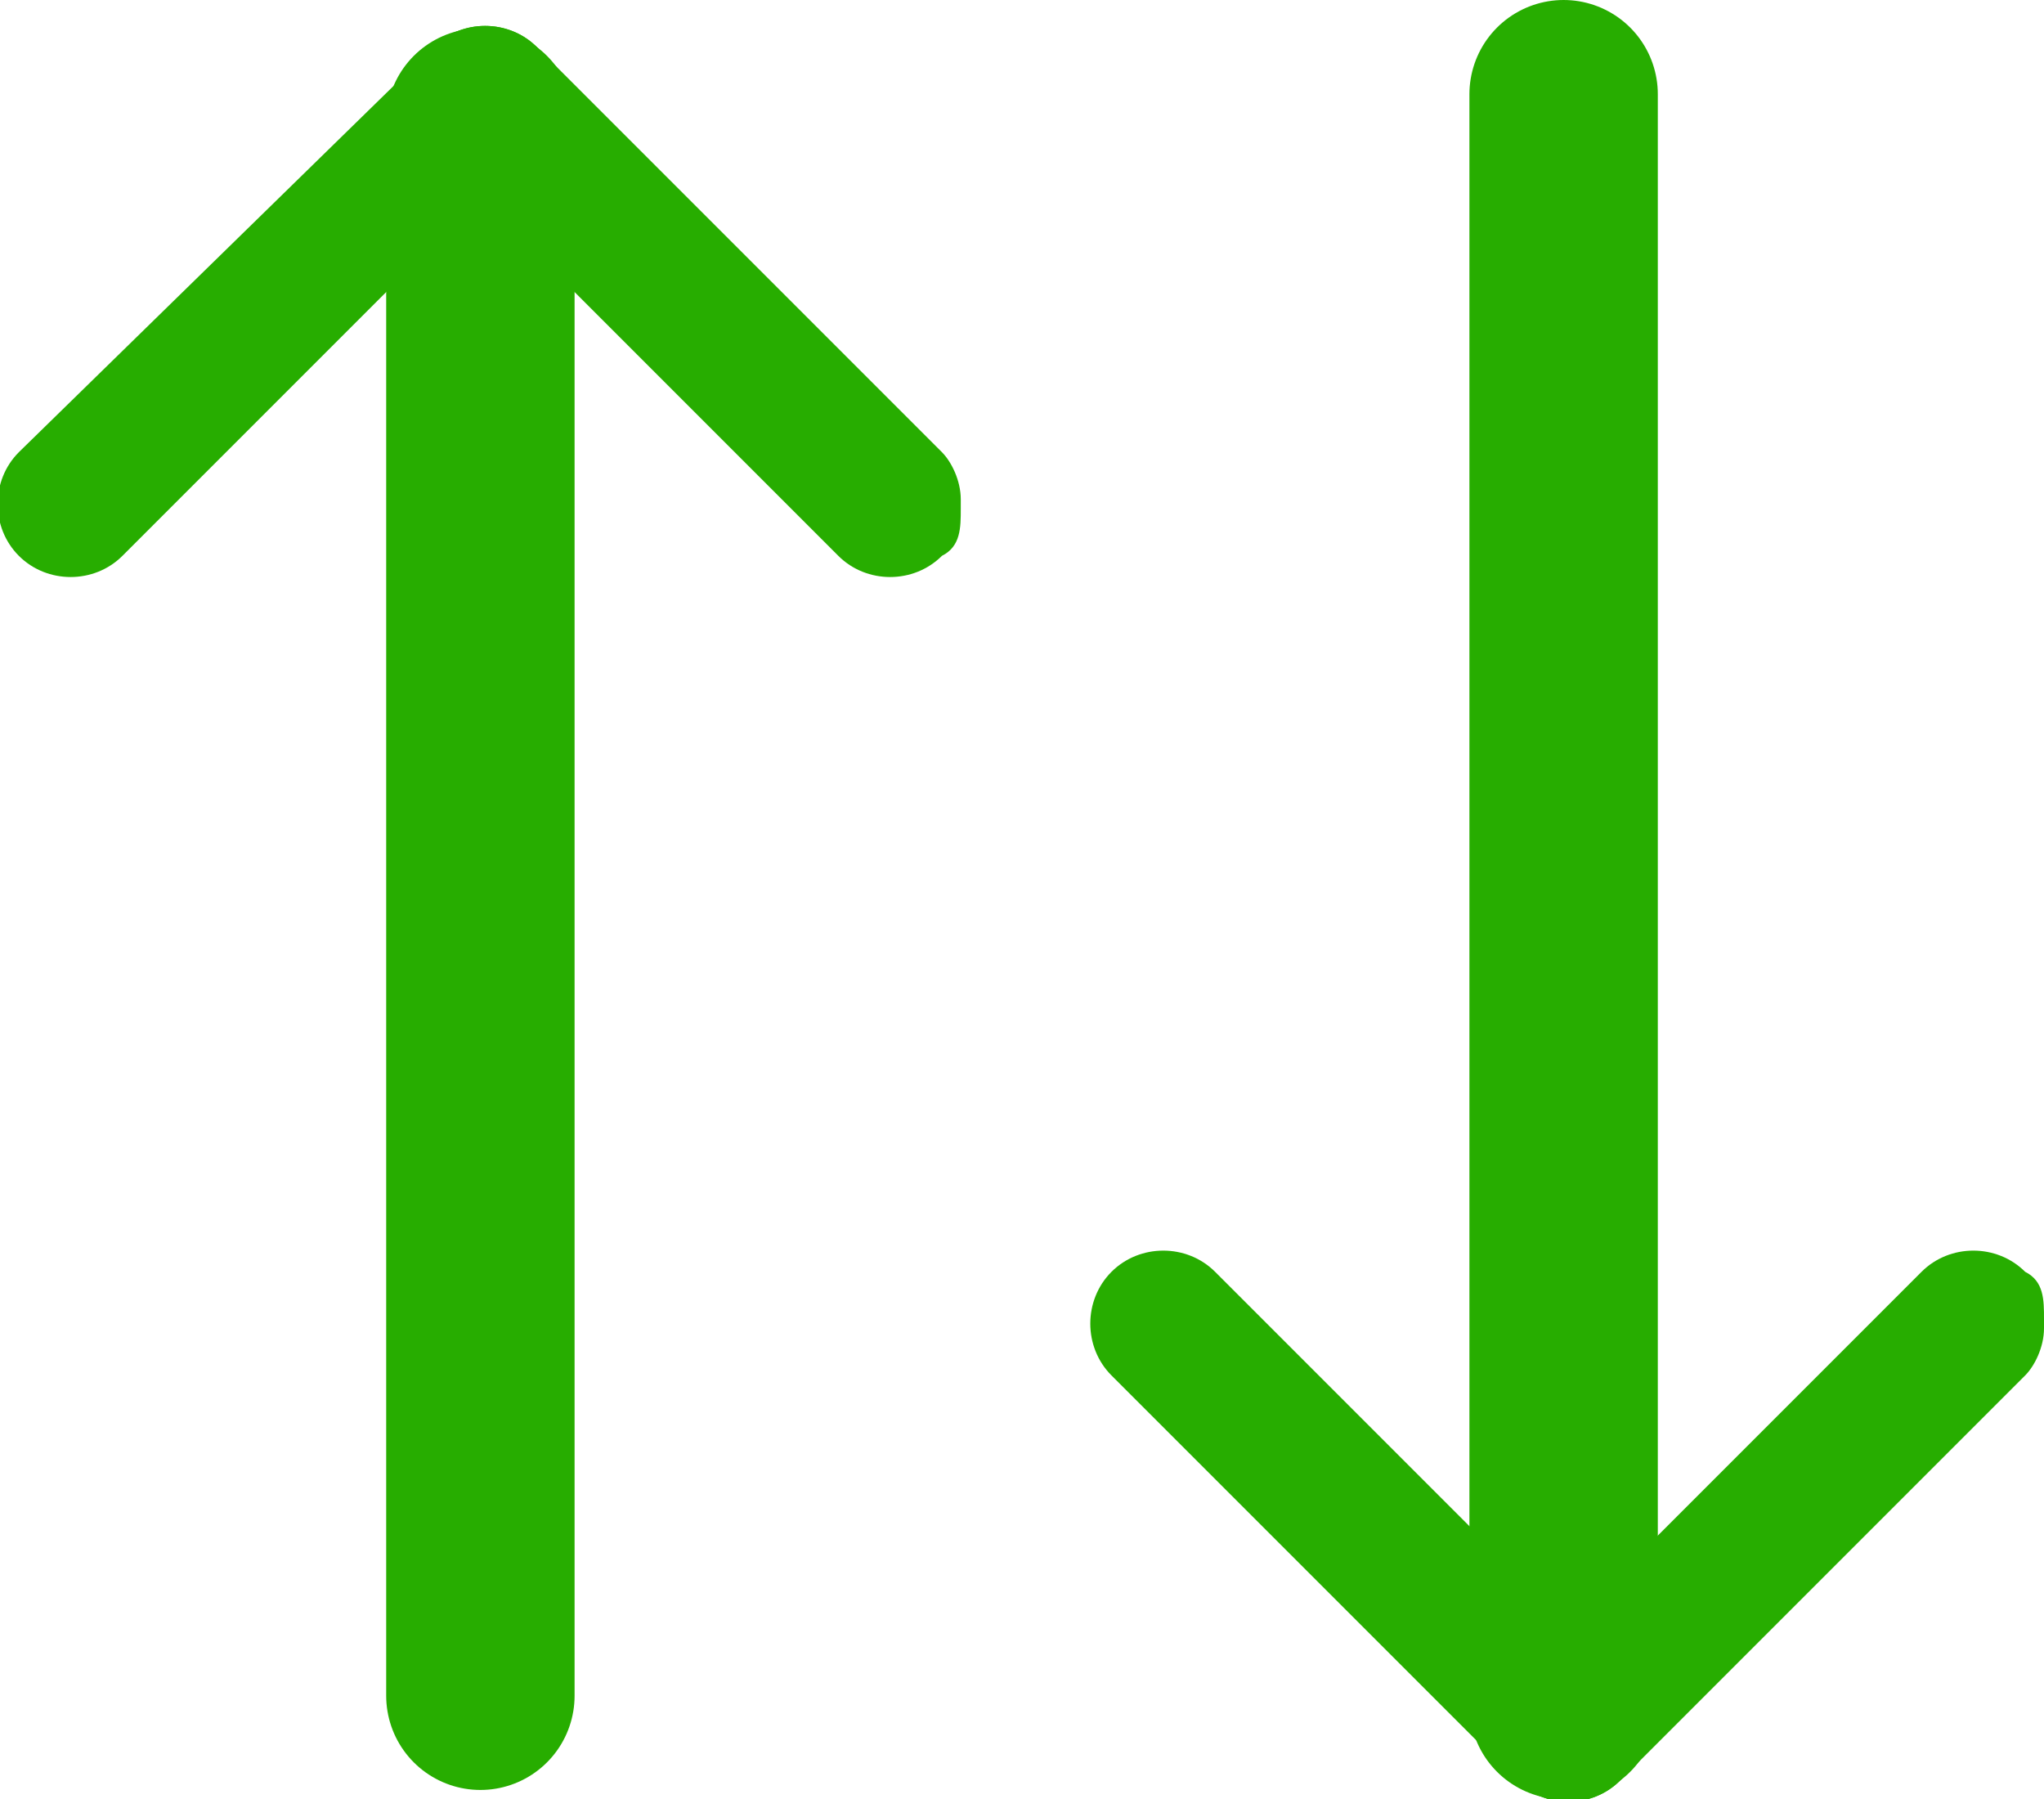 <?xml version="1.0" encoding="UTF-8"?>
<svg id="_レイヤー_2" data-name="レイヤー 2" xmlns="http://www.w3.org/2000/svg" viewBox="0 0 21.7 19.1">
  <defs>
    <style>
      .cls-1 {
        fill: none;
        stroke: #27ad00;
        stroke-linecap: round;
        stroke-miterlimit: 10;
        stroke-width: 2px;
      }

      .cls-2 {
        fill: #27ad00;
        stroke-width: 0px;
      }
    </style>
  </defs>
  <g id="_レイヤー_1-2" data-name="レイヤー 1">
    <g>
      <g>
        <g>
          <path class="cls-2" d="M5.8,1.1c0,.2,0,.4-.2.5L1.3,5.9c-.3.3-.8.3-1.1,0-.3-.3-.3-.8,0-1.1L4.6.5c.3-.3.8-.3,1.1,0,.1.1.2.3.2.5Z"/>
          <path class="cls-2" d="M10.2,5.4c0,.2,0,.4-.2.5-.3.3-.8.3-1.1,0L4.6,1.6c-.3-.3-.3-.8,0-1.1.3-.3.8-.3,1.1,0l4.3,4.3c.1.1.2.3.2.5Z"/>
        </g>
        <line class="cls-1" x1="5.1" y1="1.3" x2="5.1" y2="18"/>
      </g>
      <g>
        <g>
          <path class="cls-2" d="M17.4,18.3c0-.2,0-.4-.2-.5l-4.3-4.3c-.3-.3-.8-.3-1.1,0-.3.3-.3.8,0,1.1l4.3,4.3c.3.3.8.3,1.1,0,.1-.1.2-.3.2-.5Z"/>
          <path class="cls-2" d="M21.7,14c0-.2,0-.4-.2-.5-.3-.3-.8-.3-1.1,0l-4.3,4.3c-.3.3-.3.8,0,1.1.3.3.8.3,1.1,0l4.3-4.3c.1-.1.2-.3.2-.5Z"/>
        </g>
        <line class="cls-1" x1="16.6" y1="18.1" x2="16.6" y2="1"/>
      </g>
    </g>
  </g>
</svg>